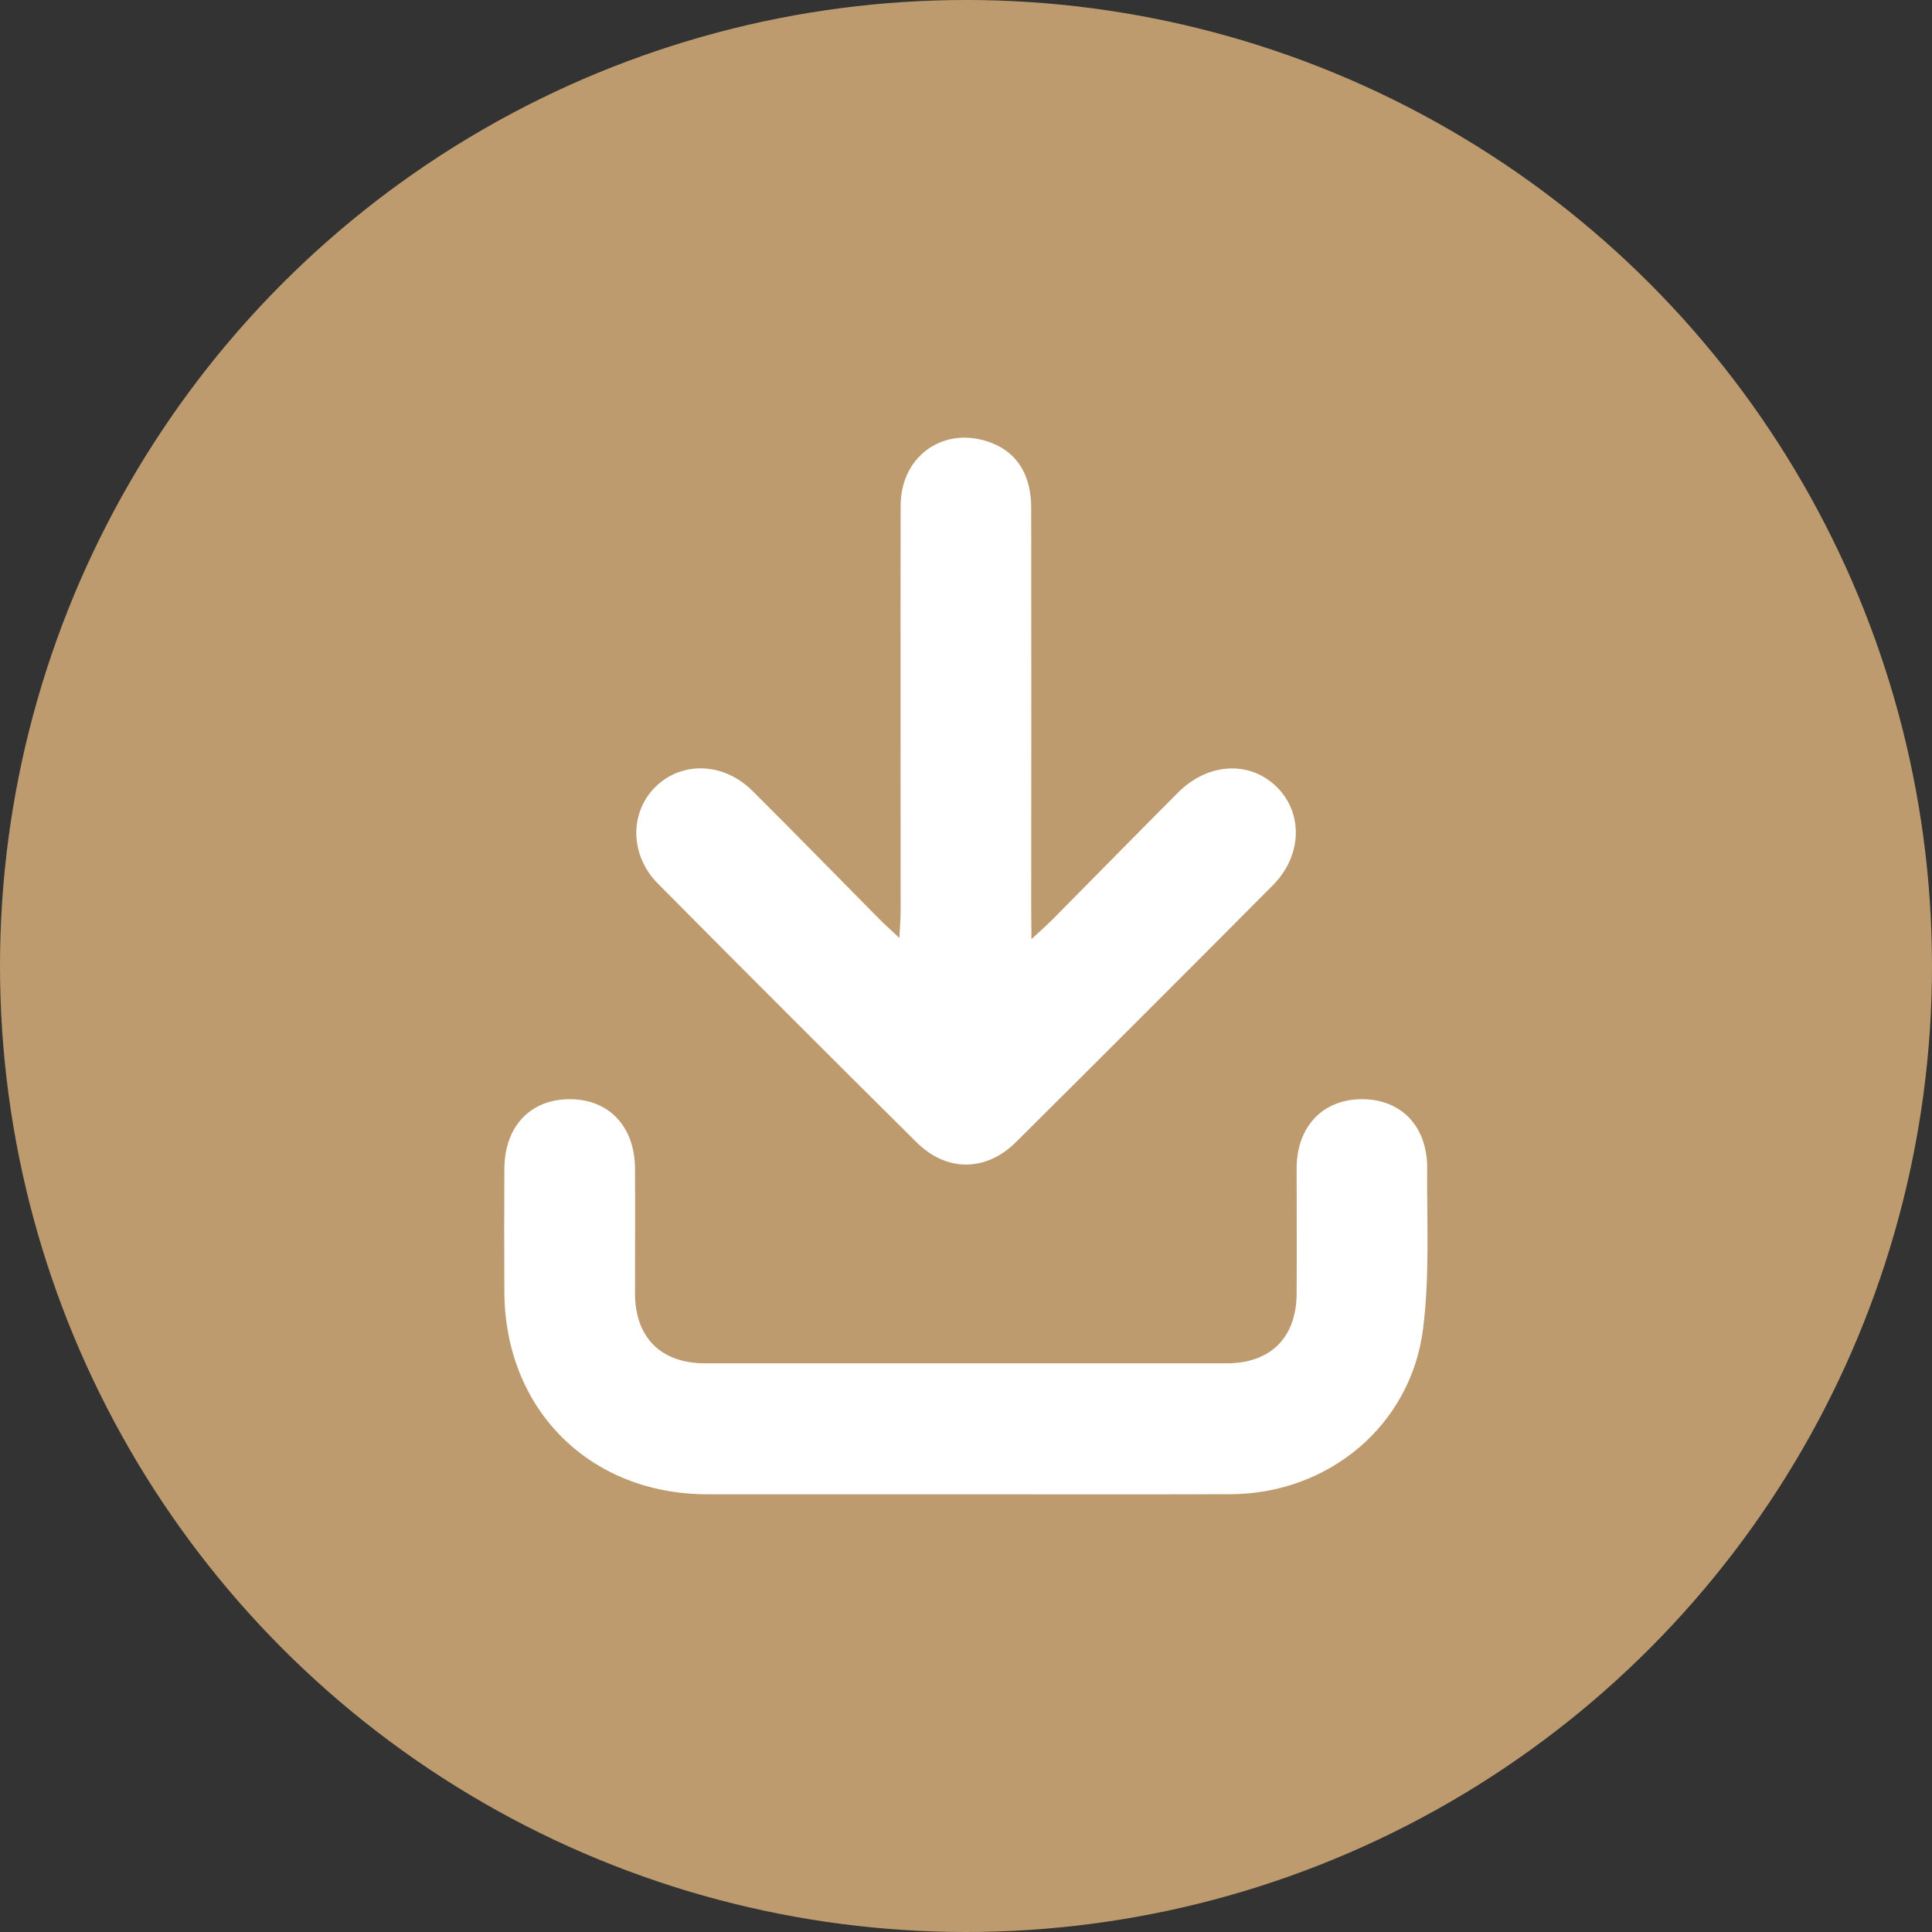 <?xml version="1.0" encoding="UTF-8"?>
<svg xmlns="http://www.w3.org/2000/svg" height="512" viewBox="0 0 512 512" width="512">
  <rect x="0" y="0" width="512" height="512" fill="#333333" stroke="none"/>
  <g id="Layer_2" data-name="Layer 2">
    <g id="_03.download_arrow" data-name="03.download_arrow">
      <circle id="background" cx="256" cy="256" fill="#be9b6e" r="256"></circle>
      <g fill="#fff">
        <path d="m255.71 396q-34.11 0-68.21 0c-31.18 0-53.68-22.42-53.84-53.59q-.09-16.32 0-32.65c.06-11.22 6.86-18.44 17.26-18.46s17.29 7.15 17.36 18.36 0 22.16 0 33.24c.08 11.62 6.91 18.39 18.57 18.4q69.09 0 138.17 0c11.67 0 18.51-6.78 18.6-18.39.08-11.08 0-22.16 0-33.24s6.91-18.39 17.35-18.37 17.34 7.24 17.25 18.45c-.11 14.17.68 28.49-1.1 42.47-3.26 25.58-25.07 43.64-50.95 43.76-23.43.07-46.95.02-70.46.02z"></path>
        <path d="m273.35 248.88c2.64-2.46 4.19-3.81 5.63-5.26 11.08-11.19 22.1-22.45 33.23-33.6 7.9-7.91 18.91-8.5 26.05-1.56s6.86 18.29-.91 26.11q-33.93 34.14-68.08 68.07c-8 7.95-18.46 8-26.46 0q-34.38-34.1-68.48-68.49c-7.48-7.55-7.52-18.9-.57-25.68s18-6.48 25.63 1.1c11.3 11.24 22.43 22.67 33.65 34 1.44 1.46 3 2.82 5.31 5 .15-3.14.33-5.17.33-7.2 0-35.79-.06-71.57 0-107.36 0-13.43 11.82-21.42 24.1-16.63 6.81 2.64 10.49 8.54 10.5 17.18q.06 53.1 0 106.19z"></path>
      </g>
    </g>
  </g>
</svg>

